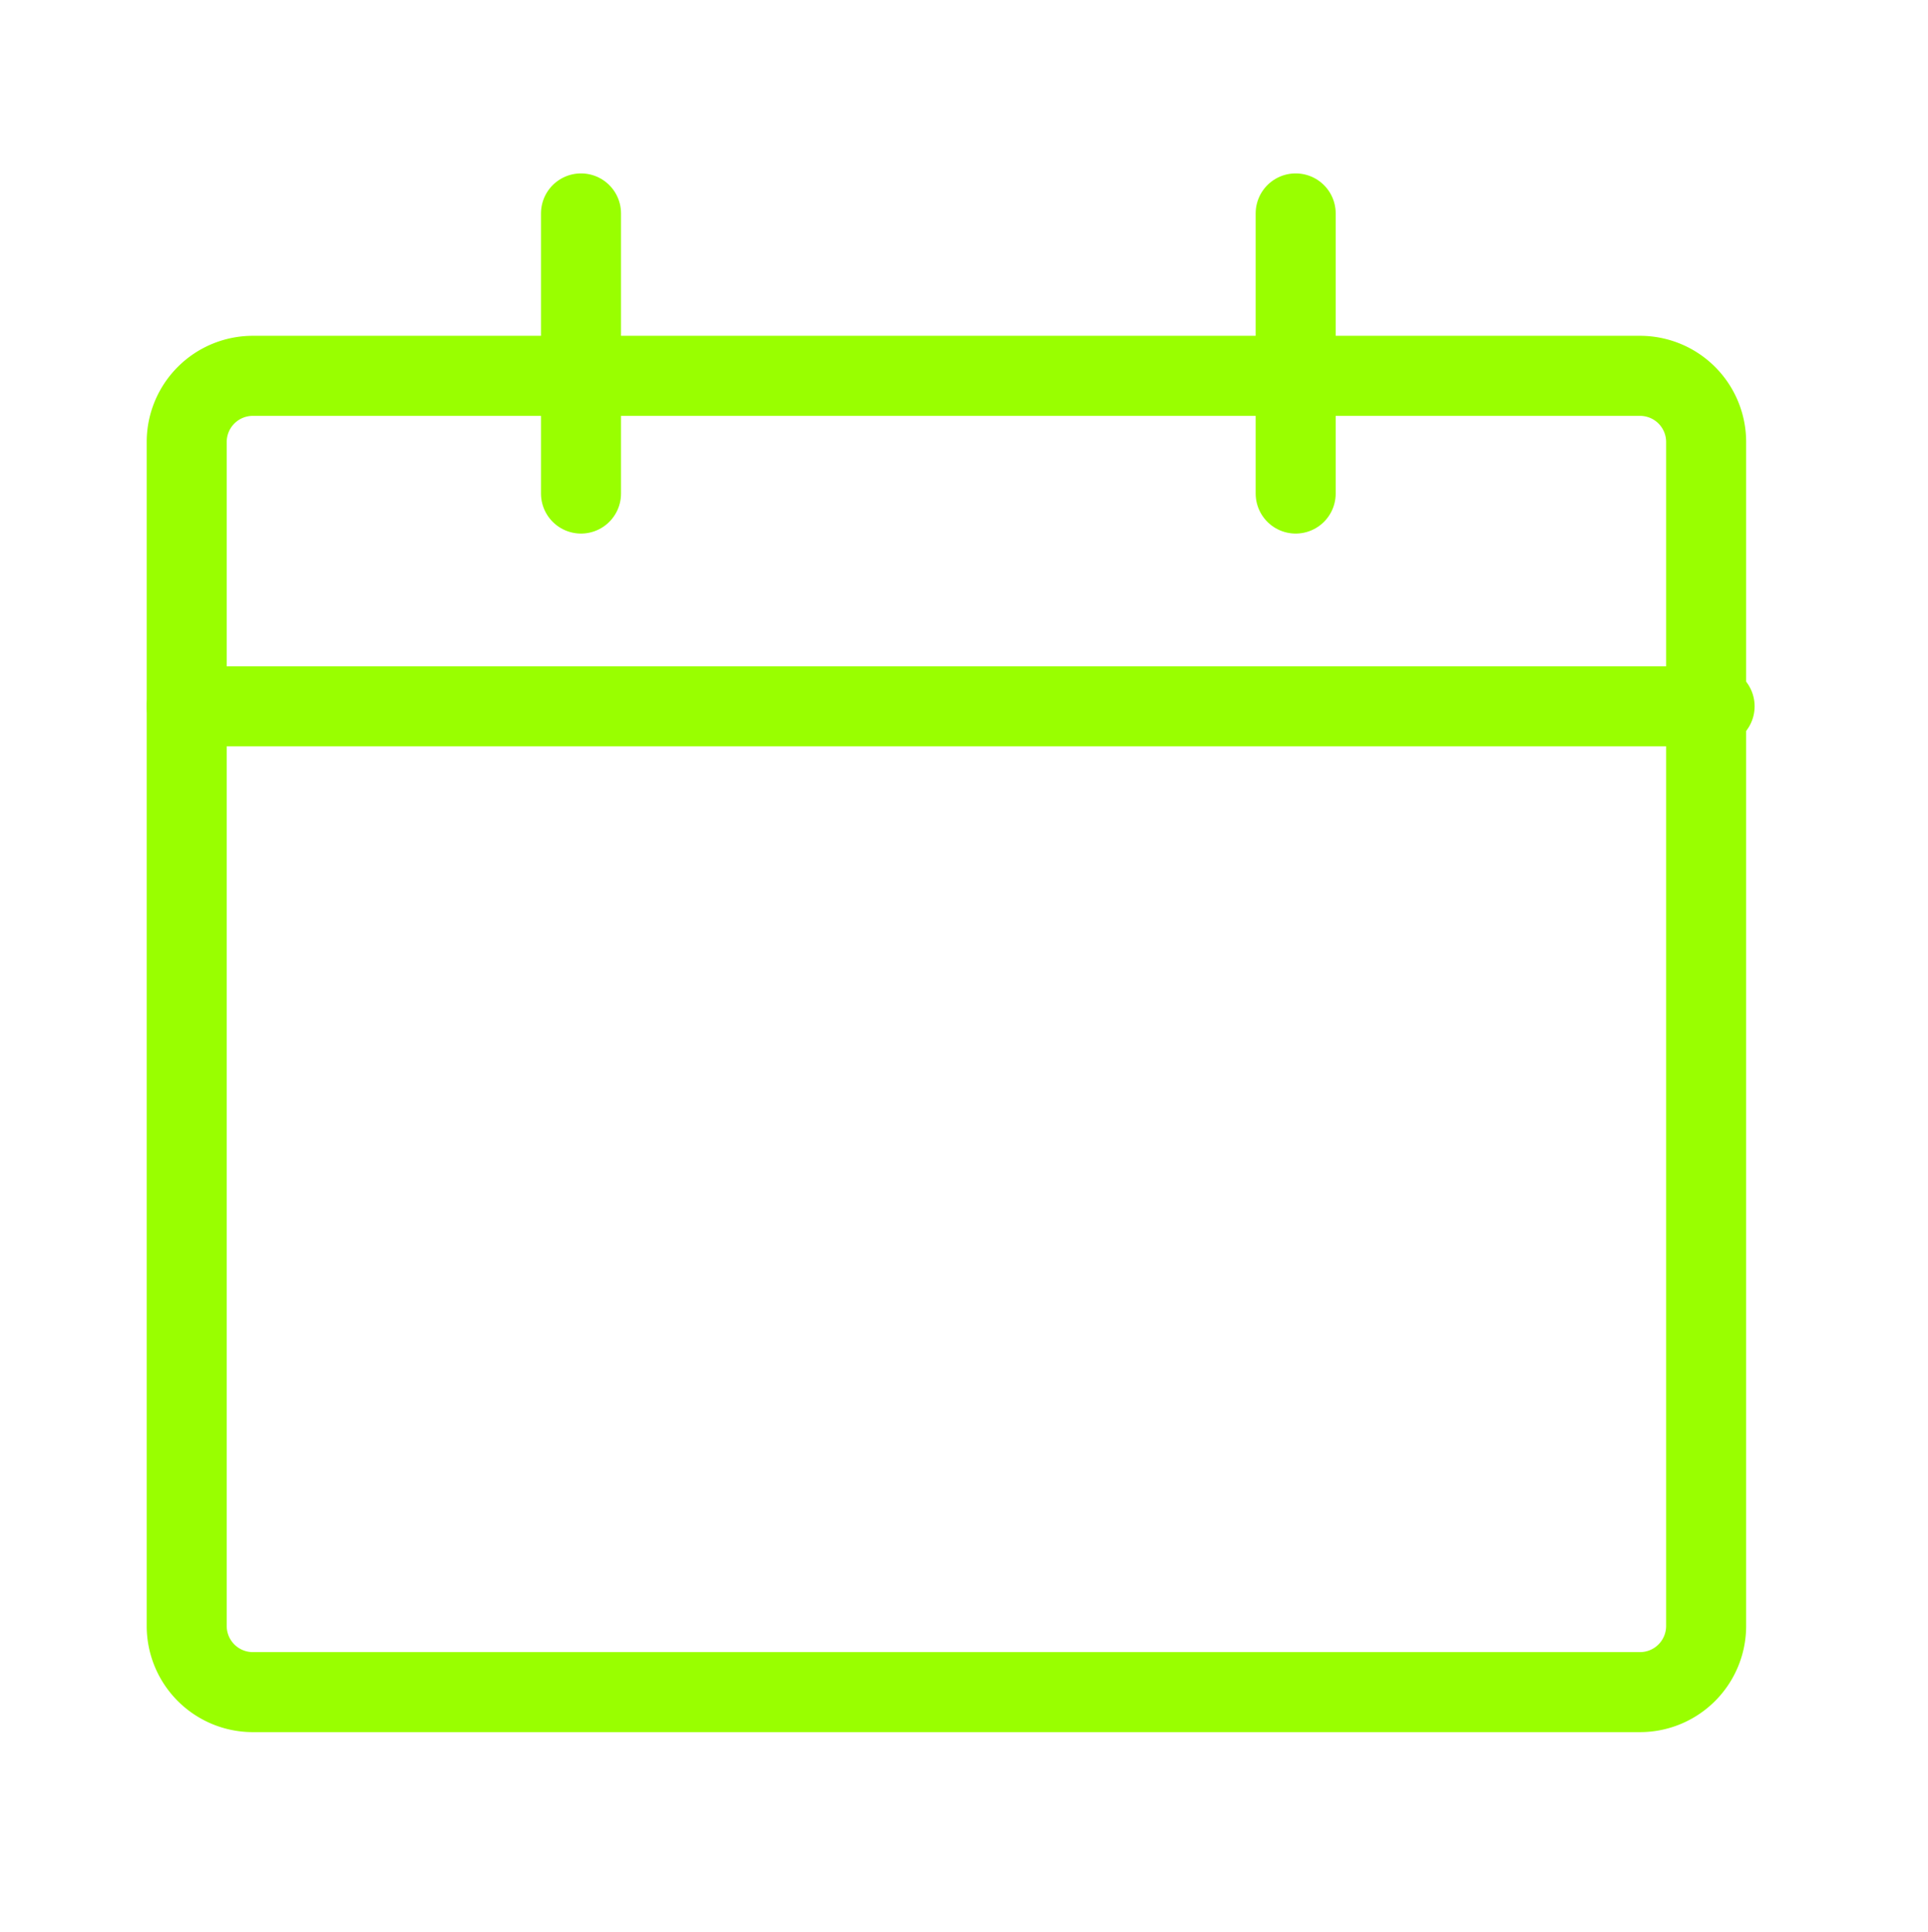 <svg xmlns="http://www.w3.org/2000/svg" width="72.281" height="72.433" viewBox="0 0 72.281 72.433">
  <g id="Group_710" data-name="Group 710" transform="translate(21854 7922)">
    <rect id="Rectangle_276" data-name="Rectangle 276" width="72.281" height="72.433" transform="translate(-21854 -7922)" fill="none"/>
    <g id="Group_457" data-name="Group 457" transform="translate(-22135.5 -8874.588)">
      <path id="Path_11" data-name="Path 11" d="M335.556,963.5h7.43a2.479,2.479,0,0,1,2.477,2.467v44.41a2.479,2.479,0,0,1-2.477,2.467H290.977a2.479,2.479,0,0,1-2.477-2.467v-44.41a2.479,2.479,0,0,1,2.477-2.467h44.579Z" transform="translate(0 3.177)" fill="none" stroke="#9f0" stroke-linecap="round" stroke-linejoin="round" stroke-width="3"/>
      <line id="Line_4" data-name="Line 4" y2="10.502" transform="translate(303.282 960.588)" fill="none" stroke="#9f0" stroke-linecap="round" stroke-linejoin="round" stroke-width="3"/>
      <line id="Line_5" data-name="Line 5" y2="10.502" transform="translate(330.075 960.588)" fill="none" stroke="#9f0" stroke-linecap="round" stroke-linejoin="round" stroke-width="3"/>
      <line id="Line_6" data-name="Line 6" x2="57.281" transform="translate(288.5 979.066)" fill="none" stroke="#9f0" stroke-linecap="round" stroke-linejoin="round" stroke-width="3"/>
    </g>
  </g>
</svg>

